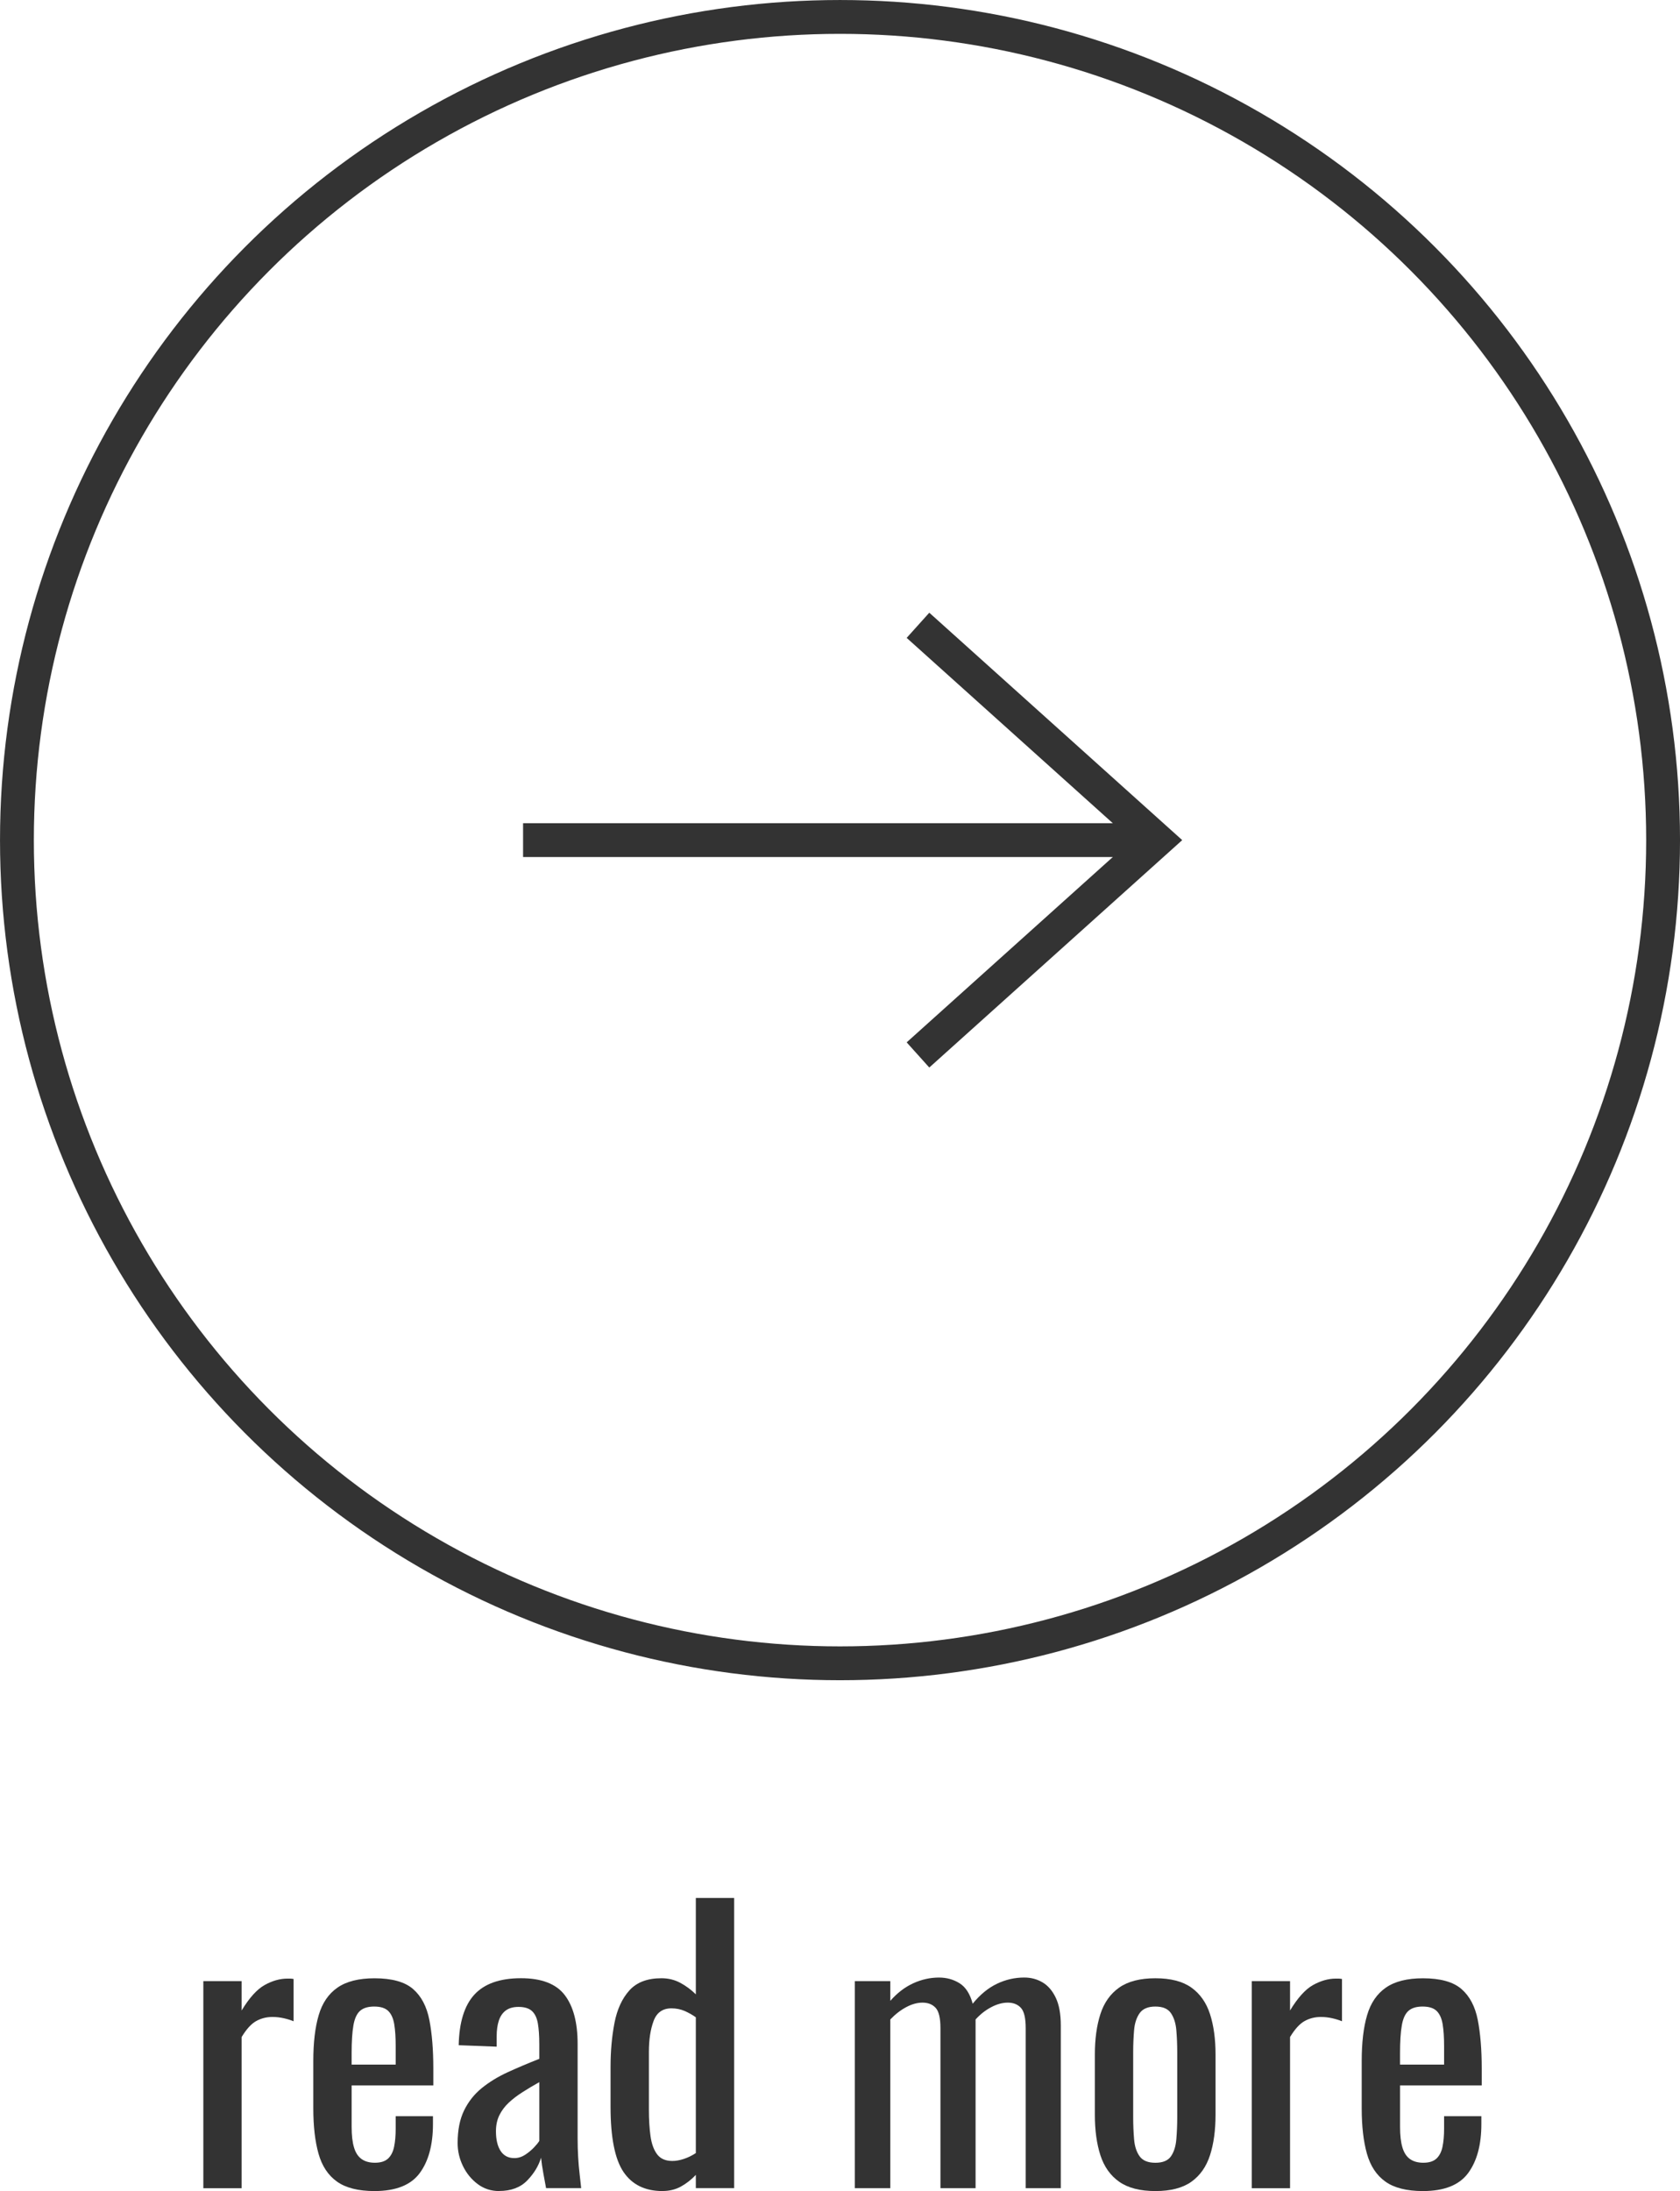 <?xml version="1.0" encoding="UTF-8"?>
<svg id="_レイヤー_2" data-name="レイヤー_2" xmlns="http://www.w3.org/2000/svg" viewBox="0 0 70.353 91.743">
  <defs>
    <style>
      .cls-1 {
        fill: none;
        stroke: #333;
        stroke-miterlimit: 10;
        stroke-width: 1.417px;
      }

      .cls-2 {
        fill: #333;
      }
    </style>
  </defs>
  <g id="PC">
    <g>
      <circle class="cls-1" cx="35.177" cy="35.177" r="34.468"/>
      <g>
        <line class="cls-1" x1="21.905" y1="35.177" x2="47.738" y2="35.177"/>
        <polyline class="cls-1" points="38.442 44.172 48.448 35.177 38.442 26.182"/>
      </g>
    </g>
    <g>
      <path class="cls-2" d="M8.515,91.623v-8.67h1.604v1.229c.32-.529.64-.885.96-1.064s.64-.271.96-.271h.112c.035,0,.083.006.143.016v1.77c-.12-.05-.258-.092-.412-.127-.155-.035-.312-.053-.473-.053-.25,0-.478.058-.683.173-.205.114-.407.337-.607.667v6.33h-1.604Z"/>
      <path class="cls-2" d="M15.685,91.743c-.68,0-1.205-.133-1.575-.397s-.627-.655-.772-1.17c-.145-.516-.218-1.147-.218-1.897v-1.98c0-.77.075-1.41.226-1.92.149-.51.412-.895.787-1.155.375-.26.893-.39,1.553-.39.729,0,1.268.15,1.612.45.346.3.572.732.683,1.297.11.565.165,1.243.165,2.033v.705h-3.42v1.739c0,.351.032.636.098.855.064.22.17.383.314.487.146.105.333.157.562.157.24,0,.423-.057.548-.172s.21-.28.255-.495.067-.468.067-.758v-.524h1.561v.33c0,.869-.186,1.555-.556,2.055s-1,.75-1.89.75ZM14.725,86.448h1.845v-.78c0-.36-.02-.662-.06-.907s-.123-.43-.248-.556c-.125-.124-.322-.188-.592-.188-.261,0-.458.061-.593.181s-.228.322-.277.607c-.051.285-.075.678-.075,1.178v.465Z"/>
      <path class="cls-2" d="M20.904,91.743c-.34,0-.641-.098-.9-.293-.26-.194-.465-.444-.615-.75-.149-.305-.225-.627-.225-.967,0-.54.09-.995.27-1.365.181-.37.428-.683.743-.938.314-.255.68-.478,1.095-.668.415-.189.853-.375,1.312-.555v-.615c0-.35-.021-.64-.06-.87-.04-.229-.123-.402-.248-.518-.125-.114-.312-.172-.562-.172-.22,0-.397.05-.532.149-.135.101-.232.243-.293.428-.06.186-.09.403-.09.652v.436l-1.59-.061c.02-.96.24-1.667.66-2.122s1.07-.683,1.95-.683c.859,0,1.47.235,1.83.705.359.47.54,1.15.54,2.04v3.96c0,.27.007.53.022.78.015.25.034.482.06.697s.048.418.067.607h-1.47c-.03-.16-.067-.362-.112-.607s-.078-.468-.098-.668c-.101.341-.293.658-.577.953-.285.295-.678.442-1.178.442ZM21.534,90.363c.16,0,.31-.045.45-.135.14-.091.265-.193.375-.308.109-.115.185-.208.225-.278v-2.46c-.25.141-.485.28-.705.421-.22.14-.412.287-.577.442s-.295.33-.391.524c-.095.195-.142.418-.142.668,0,.35.064.625.194.825s.32.3.57.3Z"/>
      <path class="cls-2" d="M27.744,91.743c-.73,0-1.275-.268-1.636-.803-.359-.535-.54-1.442-.54-2.723v-1.68c0-.66.056-1.272.165-1.838.11-.564.317-1.017.623-1.357.305-.34.752-.51,1.343-.51.289,0,.555.065.795.195.239.13.455.29.645.479v-4.035h1.605v12.15h-1.605v-.555c-.189.2-.397.362-.622.487-.226.125-.482.188-.772.188ZM28.149,90.483c.15,0,.311-.027.48-.083.17-.055.34-.137.51-.247v-5.686c-.14-.1-.295-.188-.465-.263-.17-.074-.355-.112-.555-.112-.37,0-.62.178-.75.533-.131.354-.195.782-.195,1.282v2.445c0,.399.022.762.067,1.087s.138.58.277.765c.141.186.351.278.63.278Z"/>
      <path class="cls-2" d="M35.798,91.623v-8.67h1.485v.825c.29-.33.61-.575.96-.735s.71-.24,1.08-.24c.32,0,.607.08.862.24s.438.445.548.855c.31-.38.647-.658,1.013-.833.364-.175.747-.263,1.147-.263.279,0,.534.067.765.203.23.135.415.35.555.645.141.295.21.683.21,1.163v6.81h-1.47v-6.705c0-.42-.067-.702-.202-.848-.135-.145-.317-.217-.548-.217-.22,0-.45.062-.689.188-.24.125-.461.297-.66.517v7.065h-1.471v-6.705c0-.42-.067-.702-.202-.848-.135-.145-.317-.217-.548-.217-.22,0-.447.062-.682.188-.235.125-.458.297-.668.517v7.065h-1.485Z"/>
      <path class="cls-2" d="M48.384,91.743c-.641,0-1.146-.13-1.516-.39-.37-.261-.632-.631-.787-1.11-.155-.48-.232-1.045-.232-1.695v-2.52c0-.65.077-1.215.232-1.695.155-.479.417-.85.787-1.11.37-.26.875-.39,1.516-.39.64,0,1.142.13,1.507.39.365.261.625.631.78,1.11.155.48.232,1.045.232,1.695v2.52c0,.65-.077,1.215-.232,1.695-.155.479-.415.85-.78,1.11-.365.26-.867.39-1.507.39ZM48.384,90.558c.31,0,.527-.09.652-.27s.2-.417.225-.713c.025-.295.038-.602.038-.922v-2.715c0-.33-.013-.641-.038-.931-.024-.29-.1-.527-.225-.712-.125-.186-.343-.278-.652-.278-.311,0-.53.093-.66.278-.13.185-.208.422-.232.712-.025.29-.038.601-.038.931v2.715c0,.32.013.627.038.922.024.296.103.533.232.713s.35.27.66.27Z"/>
      <path class="cls-2" d="M52.419,91.623v-8.67h1.604v1.229c.32-.529.64-.885.96-1.064s.64-.271.96-.271h.112c.035,0,.083.006.143.016v1.77c-.12-.05-.258-.092-.412-.127-.155-.035-.312-.053-.473-.053-.25,0-.478.058-.683.173-.205.114-.407.337-.607.667v6.33h-1.604Z"/>
      <path class="cls-2" d="M59.589,91.743c-.68,0-1.205-.133-1.575-.397s-.627-.655-.772-1.17c-.145-.516-.218-1.147-.218-1.897v-1.98c0-.77.075-1.41.226-1.92.149-.51.412-.895.787-1.155.375-.26.893-.39,1.553-.39.729,0,1.268.15,1.612.45.346.3.572.732.683,1.297.11.565.165,1.243.165,2.033v.705h-3.42v1.739c0,.351.032.636.098.855.064.22.17.383.314.487.146.105.333.157.562.157.24,0,.423-.057.548-.172s.21-.28.255-.495.067-.468.067-.758v-.524h1.561v.33c0,.869-.186,1.555-.556,2.055s-1,.75-1.89.75ZM58.629,86.448h1.845v-.78c0-.36-.02-.662-.06-.907s-.123-.43-.248-.556c-.125-.124-.322-.188-.592-.188-.261,0-.458.061-.593.181s-.228.322-.277.607c-.051.285-.075.678-.075,1.178v.465Z"/>
    </g>
  </g>
</svg>